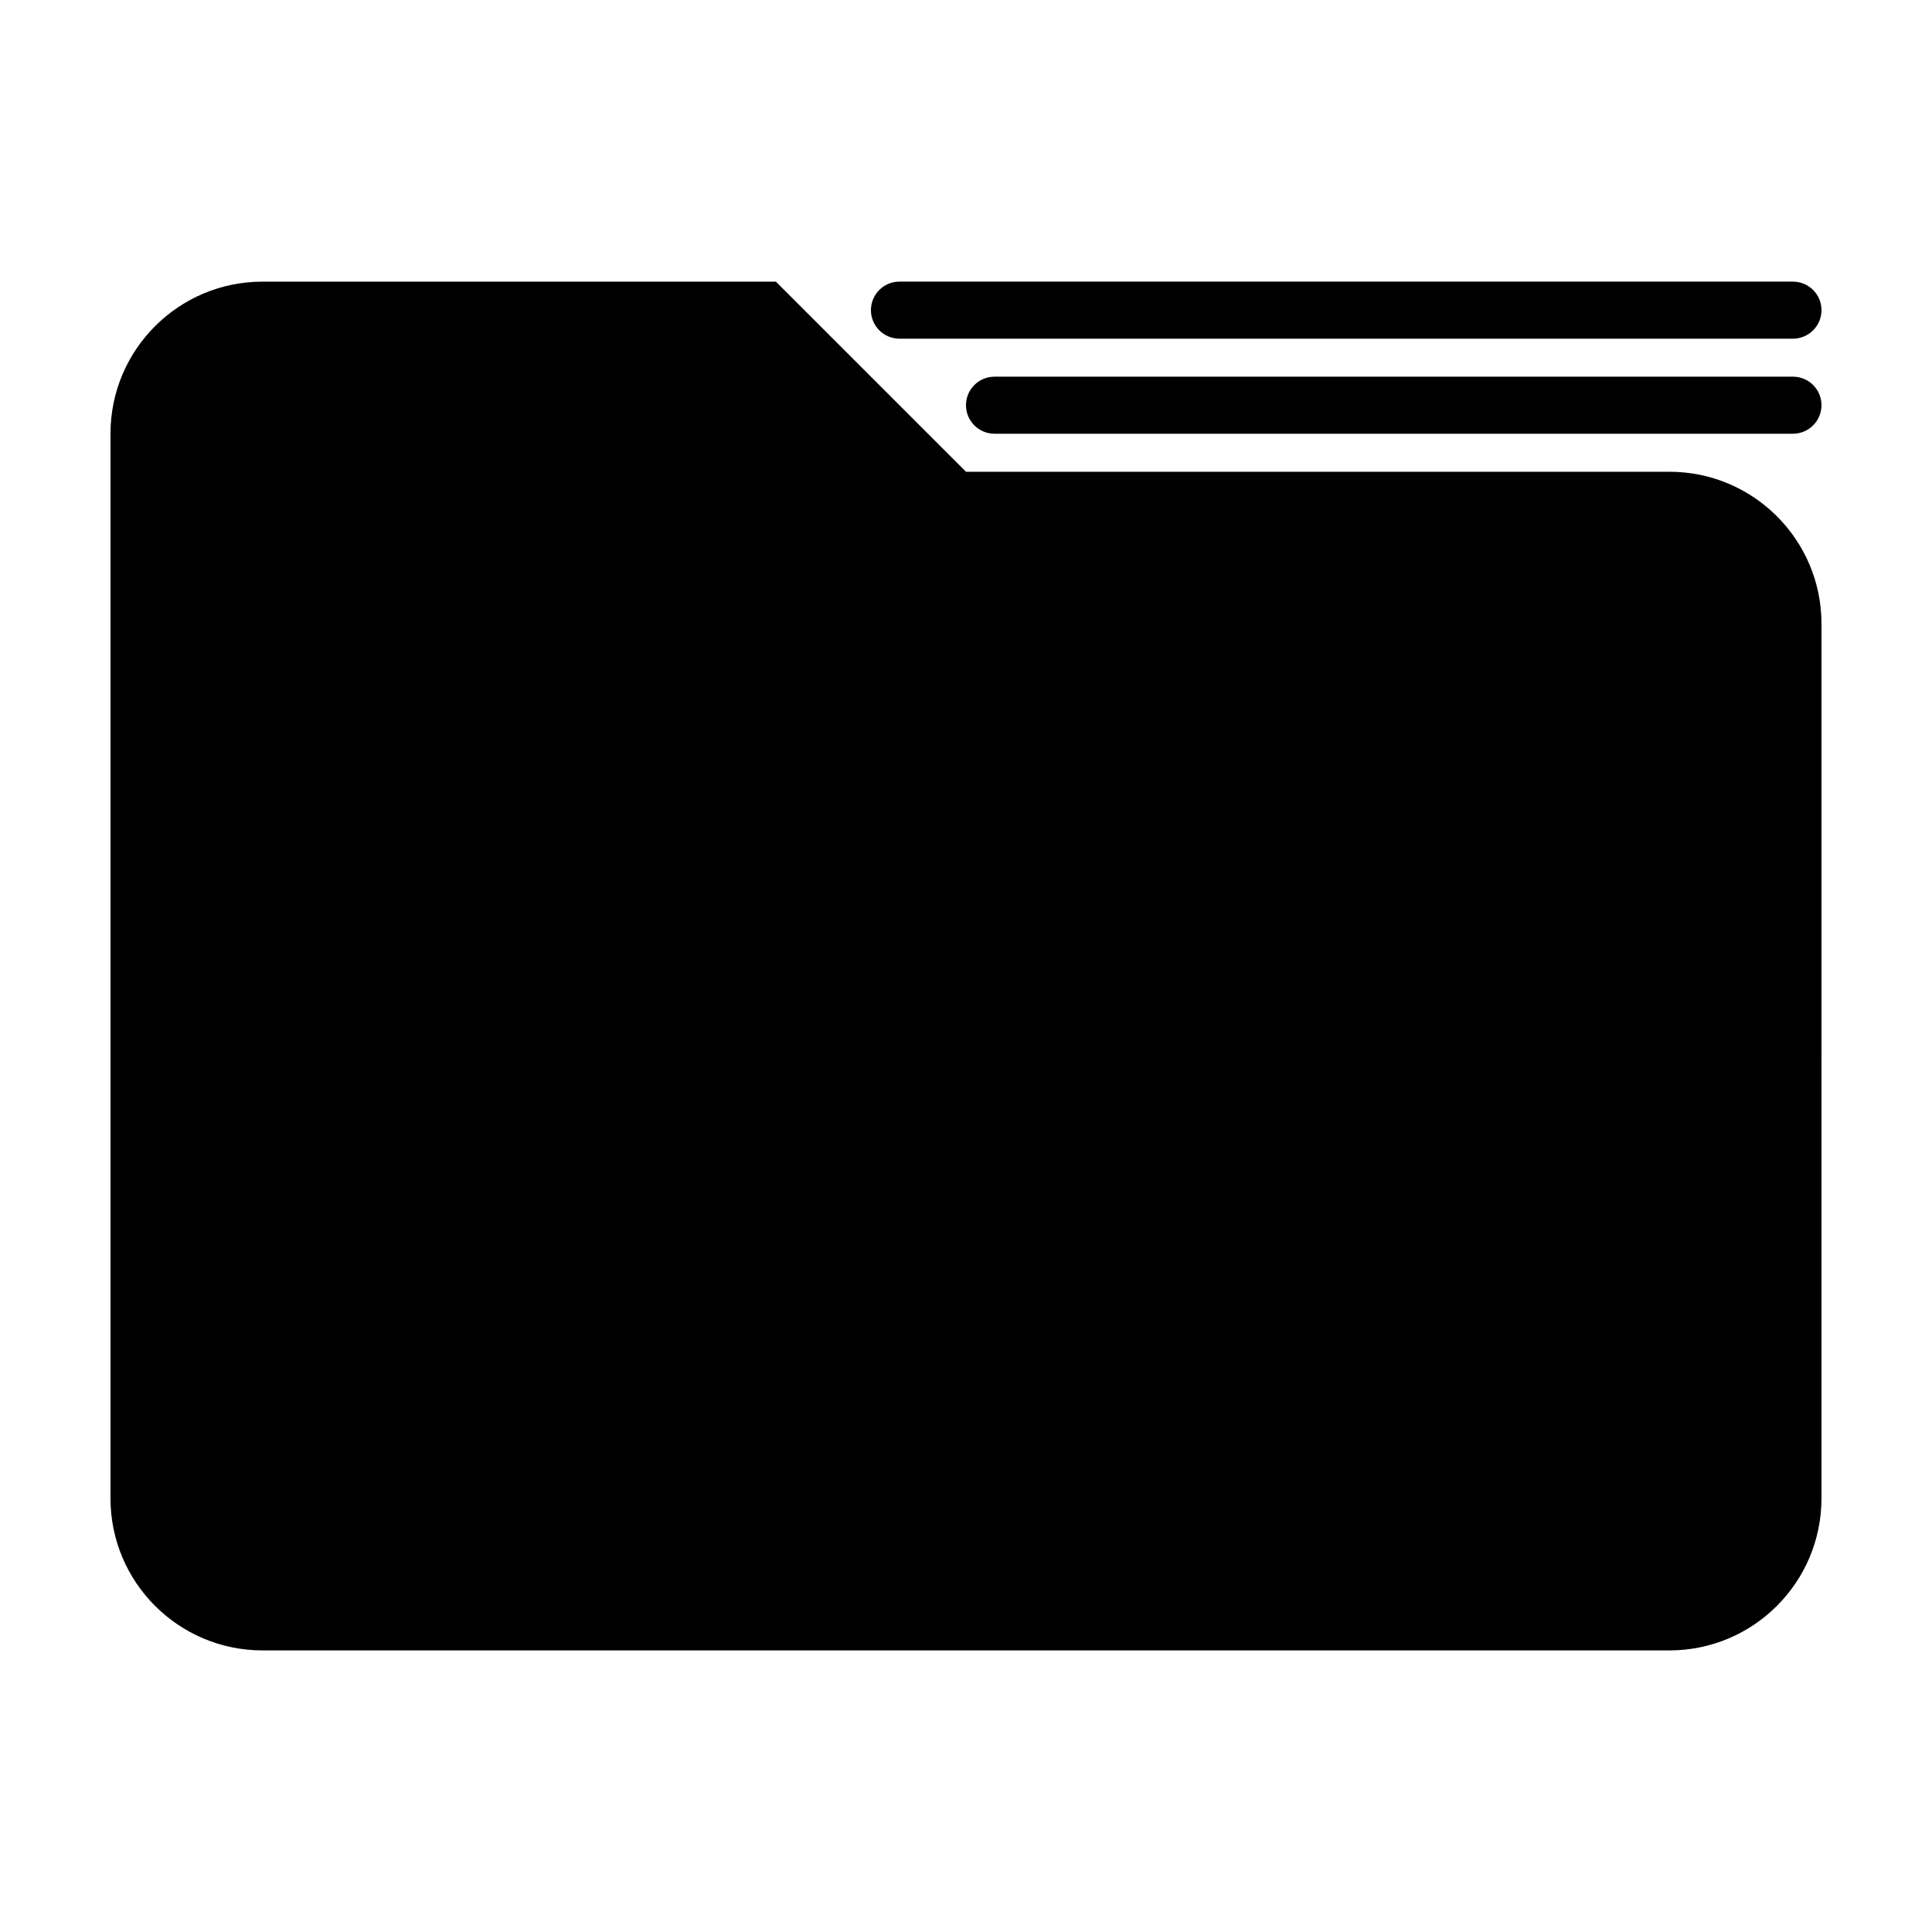 <?xml version="1.0" encoding="UTF-8"?>
<!-- The Best Svg Icon site in the world: iconSvg.co, Visit us! https://iconsvg.co -->
<svg fill="#000000" width="800px" height="800px" version="1.1" viewBox="144 144 512 512" xmlns="http://www.w3.org/2000/svg">
 <path d="m626.71 541.07c0 22.258-18.047 40.305-40.305 40.305h-372.82c-22.258 0-40.305-18.047-40.305-40.305v-282.13c0-22.258 18.047-40.305 40.305-40.305h136.03l50.383 50.383h186.41c22.258 0 40.305 18.047 40.305 40.305zm-7.555-307.32h-236.79c-4.172 0-7.559-3.387-7.559-7.559s3.387-7.559 7.559-7.559h236.79c4.172 0 7.559 3.387 7.559 7.559-0.004 4.172-3.387 7.559-7.559 7.559zm0 25.191h-211.6c-4.172 0-7.559-3.387-7.559-7.559s3.387-7.559 7.559-7.559h211.6c4.172 0 7.559 3.387 7.559 7.559-0.004 4.172-3.387 7.559-7.559 7.559z"/>
</svg>